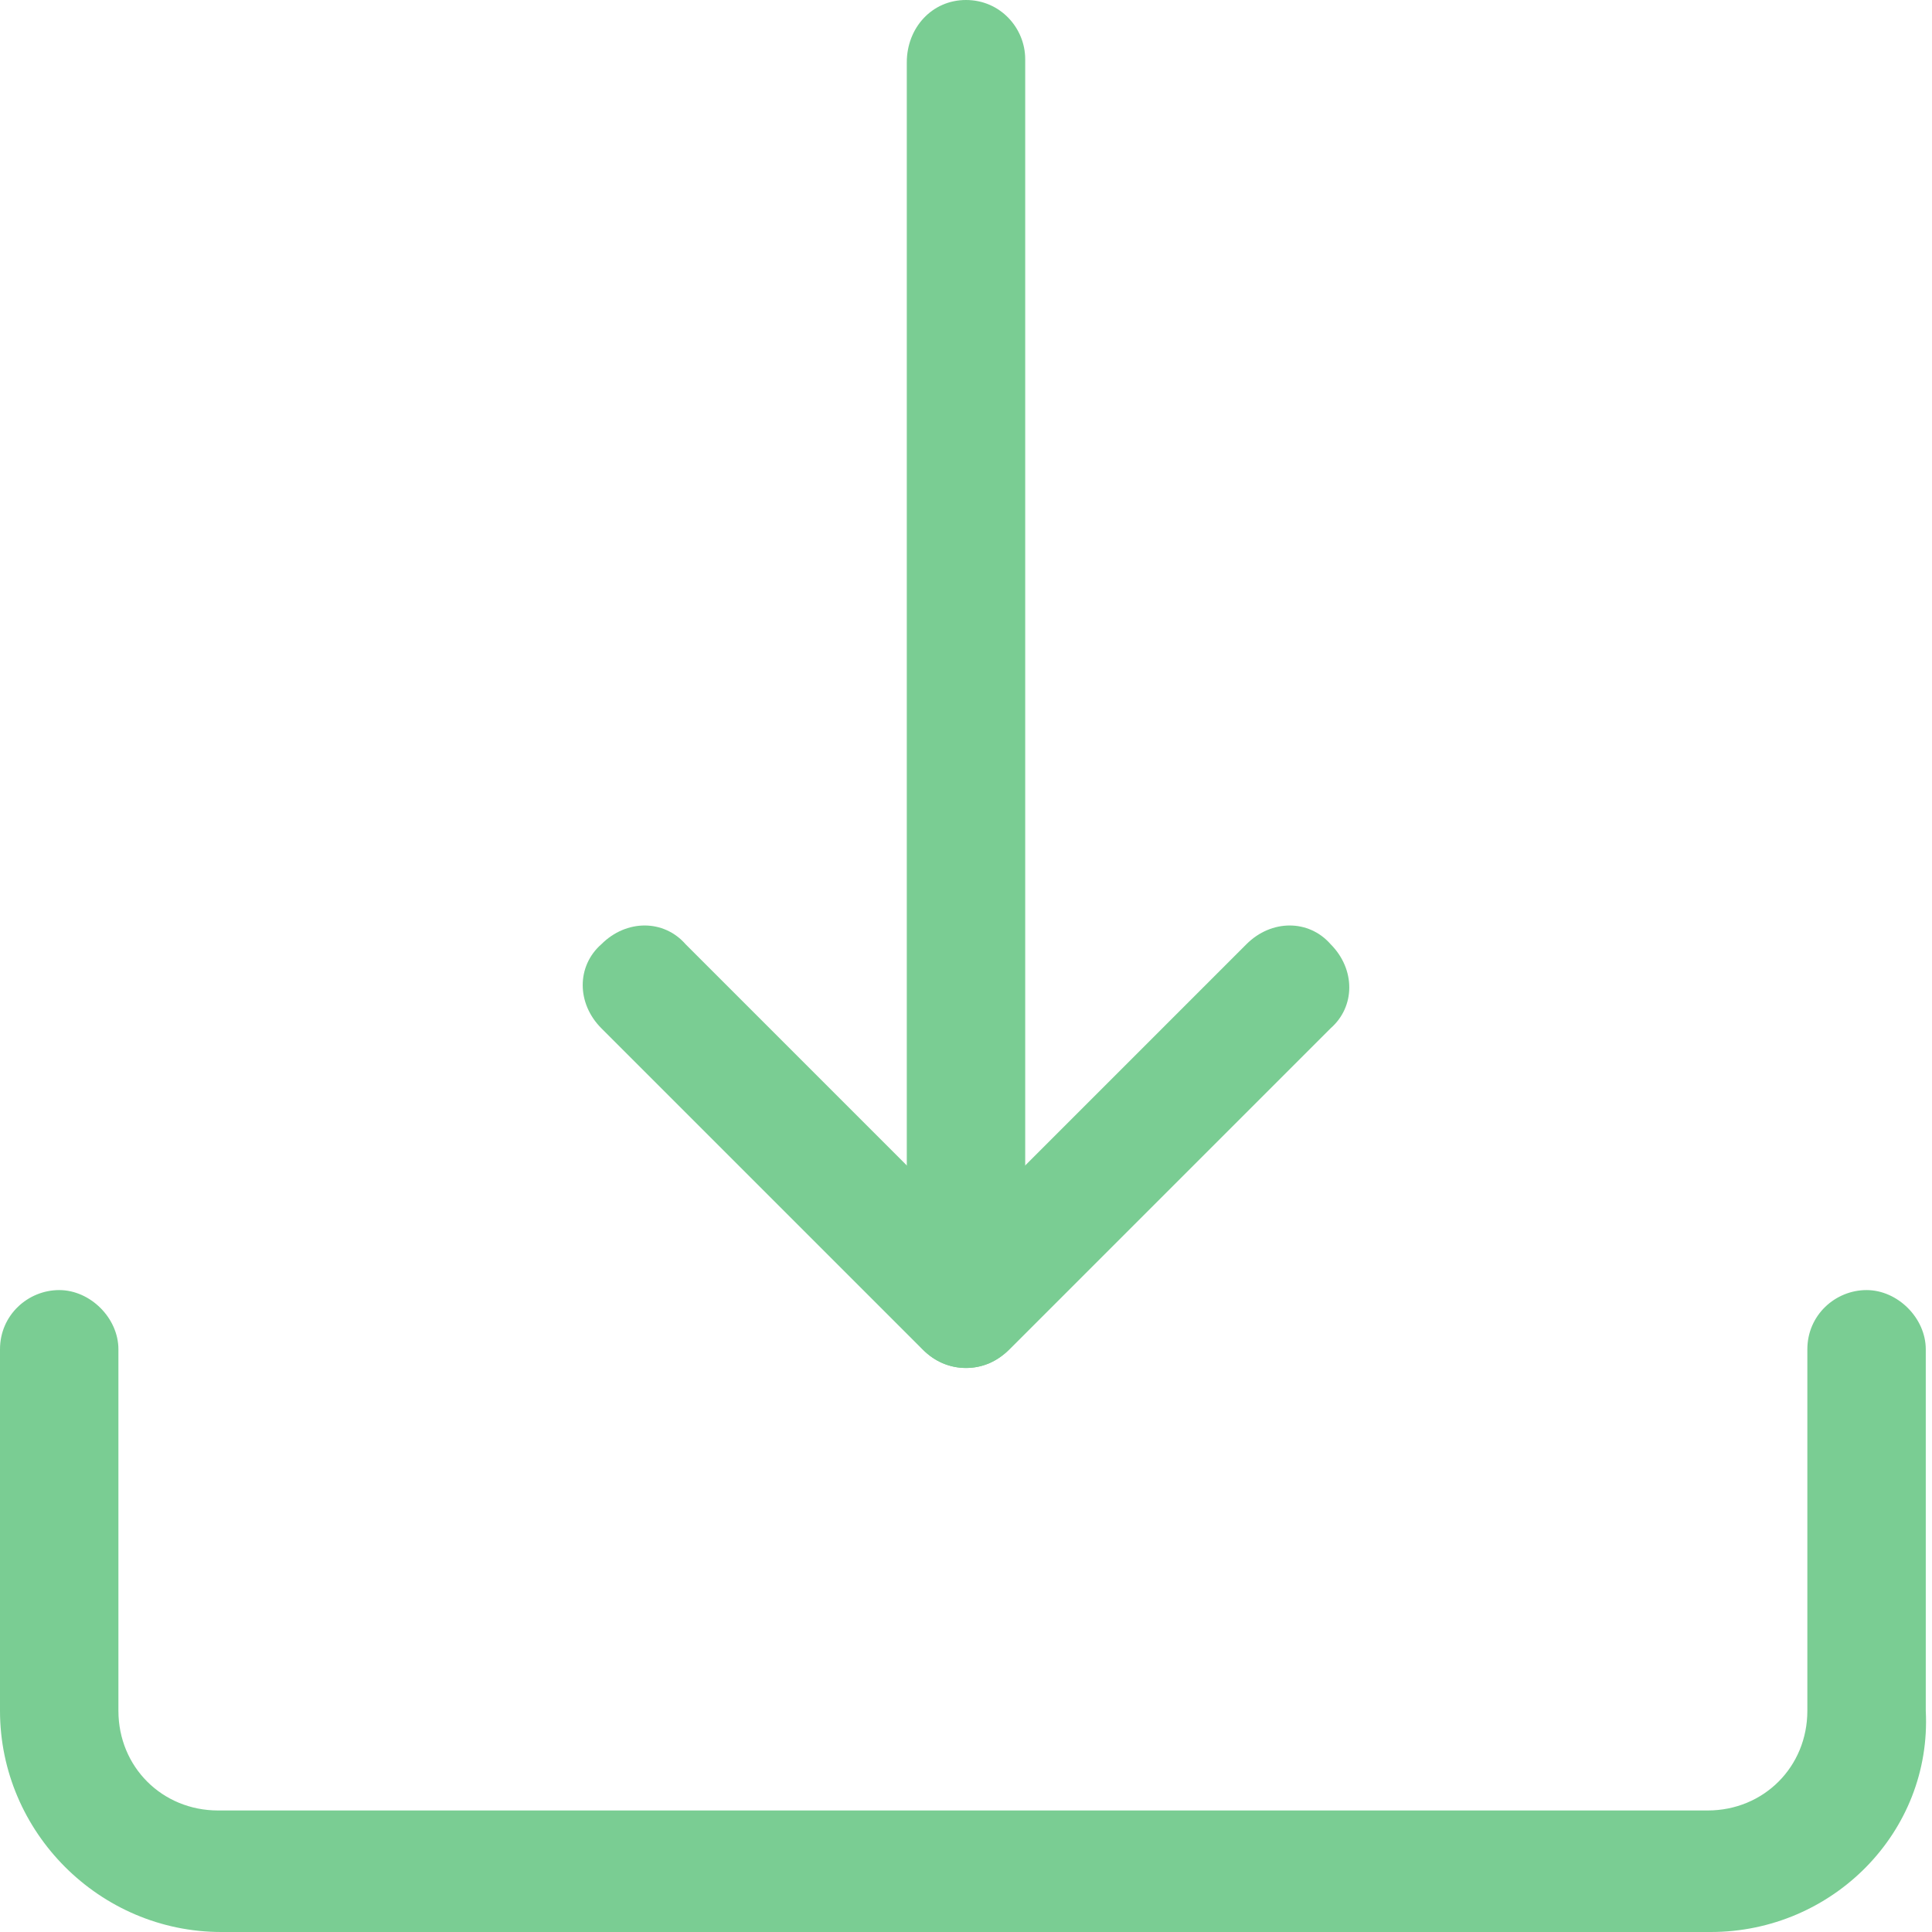 <?xml version="1.0" encoding="utf-8"?>
<!-- Generator: Adobe Illustrator 24.0.0, SVG Export Plug-In . SVG Version: 6.00 Build 0)  -->
<svg version="1.1" id="Capa_1" xmlns="http://www.w3.org/2000/svg" xmlns:xlink="http://www.w3.org/1999/xlink" x="0px" y="0px"
	 viewBox="0 0 62 62" style="enable-background:new 0 0 62 62;" xml:space="preserve">
<style type="text/css">
	.st0{fill:#7ACD93;}
</style>
<g>
	<path class="st0" d="M31,43.9c-1.1,0-1.9-0.9-1.9-1.9V2c0-1.1,0.8-2,1.9-2c1.1,0,1.9,0.9,1.9,1.9v40C32.9,43,32.1,43.9,31,43.9z"/>
	<path class="st0" d="M31,43.9c-0.5,0-1-0.2-1.4-0.6L19.3,33c-0.8-0.8-0.8-2,0-2.7c0.8-0.8,2-0.8,2.7,0l9,9l9-9c0.8-0.8,2-0.8,2.7,0
		c0.8,0.8,0.8,2,0,2.7L32.4,43.3C32,43.7,31.5,43.9,31,43.9z"/>
	<path class="st0" d="M54.9,62H7.1C3.2,62,0,58.8,0,54.9V43.3c0-1.1,0.9-1.9,1.9-1.9s1.9,0.9,1.9,1.9v11.6c0,1.8,1.4,3.2,3.2,3.2
		h47.8c1.8,0,3.2-1.4,3.2-3.2V43.3c0-1.1,0.9-1.9,1.9-1.9s1.9,0.9,1.9,1.9v11.6C62,58.8,58.8,62,54.9,62z"/>
</g>
</svg>
